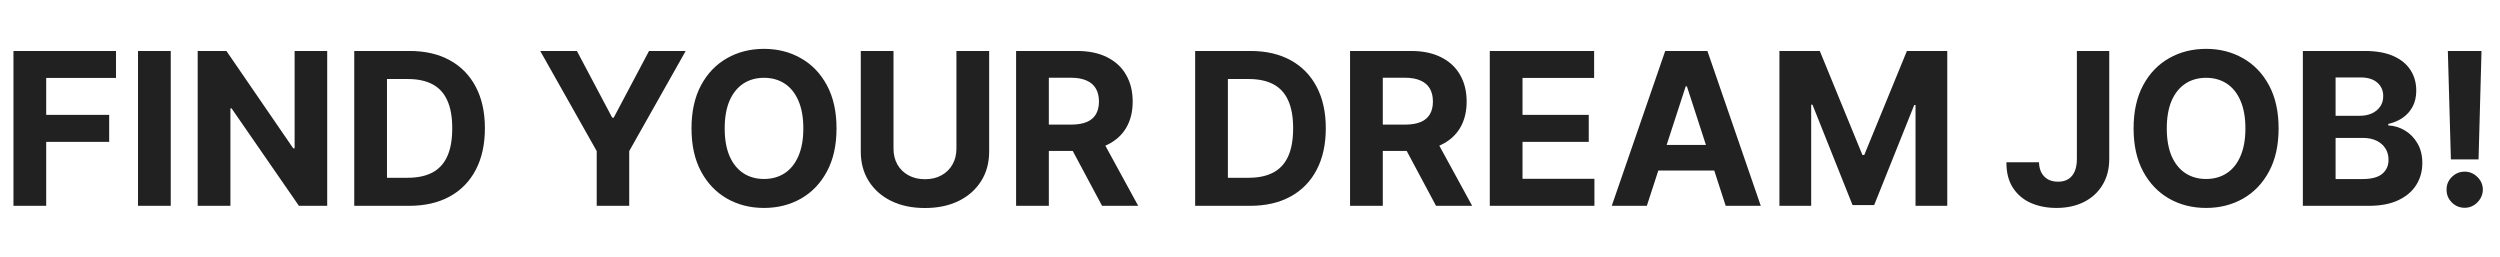 <?xml version="1.0" encoding="UTF-8"?> <svg xmlns="http://www.w3.org/2000/svg" width="1409" height="145" viewBox="0 0 1409 145" fill="none"><path d="M7.585 116V28.727H65.369V43.94H26.037V64.736H61.534V79.949H26.037V116H7.585ZM96.232 28.727V116H77.781V28.727H96.232ZM184.411 28.727V116H168.473L130.504 61.071H129.865V116H111.413V28.727H127.607L165.277 83.614H166.044V28.727H184.411ZM230.593 116H199.656V28.727H230.849C239.627 28.727 247.184 30.474 253.519 33.969C259.854 37.435 264.727 42.42 268.136 48.926C271.573 55.432 273.292 63.216 273.292 72.278C273.292 81.369 271.573 89.182 268.136 95.716C264.727 102.25 259.826 107.264 253.434 110.759C247.07 114.253 239.457 116 230.593 116ZM218.107 100.19H229.826C235.281 100.19 239.869 99.224 243.59 97.293C247.34 95.332 250.153 92.307 252.028 88.216C253.931 84.097 254.883 78.784 254.883 72.278C254.883 65.829 253.931 60.56 252.028 56.469C250.153 52.378 247.354 49.367 243.633 47.435C239.911 45.503 235.323 44.537 229.869 44.537H218.107V100.19Z" fill="#212121"></path><path d="M304.472 28.727H325.139L345.04 66.312H345.892L365.793 28.727H386.46L354.628 85.148V116H336.304V85.148L304.472 28.727ZM471.464 72.364C471.464 81.881 469.66 89.977 466.052 96.653C462.472 103.33 457.586 108.429 451.393 111.952C445.228 115.446 438.296 117.193 430.597 117.193C422.842 117.193 415.881 115.432 409.717 111.909C403.552 108.386 398.68 103.287 395.1 96.611C391.521 89.935 389.731 81.852 389.731 72.364C389.731 62.847 391.521 54.75 395.1 48.074C398.68 41.398 403.552 36.312 409.717 32.818C415.881 29.296 422.842 27.534 430.597 27.534C438.296 27.534 445.228 29.296 451.393 32.818C457.586 36.312 462.472 41.398 466.052 48.074C469.66 54.75 471.464 62.847 471.464 72.364ZM452.756 72.364C452.756 66.199 451.833 61 449.987 56.767C448.168 52.534 445.597 49.324 442.273 47.136C438.95 44.949 435.058 43.855 430.597 43.855C426.137 43.855 422.245 44.949 418.921 47.136C415.597 49.324 413.012 52.534 411.165 56.767C409.347 61 408.438 66.199 408.438 72.364C408.438 78.528 409.347 83.727 411.165 87.96C413.012 92.193 415.597 95.403 418.921 97.591C422.245 99.778 426.137 100.872 430.597 100.872C435.058 100.872 438.95 99.778 442.273 97.591C445.597 95.403 448.168 92.193 449.987 87.96C451.833 83.727 452.756 78.528 452.756 72.364ZM539.038 28.727H557.49V85.403C557.49 91.767 555.97 97.335 552.93 102.108C549.919 106.881 545.7 110.602 540.274 113.273C534.848 115.915 528.527 117.236 521.311 117.236C514.067 117.236 507.732 115.915 502.305 113.273C496.879 110.602 492.661 106.881 489.649 102.108C486.638 97.335 485.132 91.767 485.132 85.403V28.727H503.584V83.827C503.584 87.151 504.308 90.105 505.757 92.69C507.234 95.276 509.308 97.307 511.979 98.784C514.649 100.261 517.76 101 521.311 101C524.891 101 528.001 100.261 530.643 98.784C533.314 97.307 535.374 95.276 536.822 92.69C538.3 90.105 539.038 87.151 539.038 83.827V28.727ZM572.671 116V28.727H607.103C613.694 28.727 619.319 29.906 623.978 32.264C628.665 34.594 632.231 37.903 634.674 42.193C637.146 46.455 638.381 51.469 638.381 57.236C638.381 63.031 637.131 68.017 634.631 72.193C632.131 76.341 628.509 79.523 623.765 81.739C619.049 83.954 613.339 85.062 606.634 85.062H583.58V70.233H603.651C607.174 70.233 610.1 69.75 612.43 68.784C614.759 67.818 616.492 66.369 617.629 64.438C618.793 62.506 619.376 60.105 619.376 57.236C619.376 54.338 618.793 51.895 617.629 49.906C616.492 47.918 614.745 46.412 612.387 45.389C610.058 44.338 607.117 43.812 603.566 43.812H591.123V116H572.671ZM619.802 76.284L641.492 116H621.123L599.901 76.284H619.802Z" fill="#212121"></path><path d="M704.523 116H673.585V28.727H704.778C713.557 28.727 721.114 30.474 727.449 33.969C733.784 37.435 738.656 42.42 742.065 48.926C745.503 55.432 747.222 63.216 747.222 72.278C747.222 81.369 745.503 89.182 742.065 95.716C738.656 102.25 733.756 107.264 727.364 110.759C721 114.253 713.386 116 704.523 116ZM692.037 100.19H703.756C709.21 100.19 713.798 99.224 717.52 97.293C721.27 95.332 724.082 92.307 725.957 88.216C727.861 84.097 728.812 78.784 728.812 72.278C728.812 65.829 727.861 60.56 725.957 56.469C724.082 52.378 721.284 49.367 717.562 47.435C713.841 45.503 709.253 44.537 703.798 44.537H692.037V100.19ZM760.89 116V28.727H795.322C801.913 28.727 807.538 29.906 812.197 32.264C816.884 34.594 820.45 37.903 822.893 42.193C825.364 46.455 826.6 51.469 826.6 57.236C826.6 63.031 825.35 68.017 822.85 72.193C820.35 76.341 816.728 79.523 811.984 81.739C807.268 83.954 801.558 85.062 794.853 85.062H771.799V70.233H791.87C795.393 70.233 798.319 69.75 800.648 68.784C802.978 67.818 804.711 66.369 805.847 64.438C807.012 62.506 807.594 60.105 807.594 57.236C807.594 54.338 807.012 51.895 805.847 49.906C804.711 47.918 802.964 46.412 800.606 45.389C798.276 44.338 795.336 43.812 791.785 43.812H779.342V116H760.89ZM808.021 76.284L829.711 116H809.342L788.12 76.284H808.021ZM839.64 116V28.727H898.447V43.94H858.092V64.736H895.421V79.949H858.092V100.787H898.617V116H839.64ZM928.159 116H908.386L938.514 28.727H962.293L992.378 116H972.605L950.744 48.67H950.062L928.159 116ZM926.923 81.696H973.628V96.099H926.923V81.696ZM1002.88 28.727H1025.64L1049.67 87.364H1050.69L1074.73 28.727H1097.48V116H1079.59V59.196H1078.86L1056.28 115.574H1044.09L1021.5 58.983H1020.78V116H1002.88V28.727Z" fill="#212121"></path><path d="M1170.53 28.727H1188.77V89.579C1188.77 95.204 1187.5 100.091 1184.97 104.239C1182.47 108.386 1178.99 111.582 1174.53 113.827C1170.07 116.071 1164.89 117.193 1158.98 117.193C1153.72 117.193 1148.95 116.27 1144.66 114.423C1140.4 112.548 1137.02 109.707 1134.52 105.901C1132.02 102.065 1130.78 97.25 1130.81 91.454H1149.18C1149.24 93.756 1149.7 95.73 1150.59 97.378C1151.49 98.997 1152.73 100.247 1154.29 101.128C1155.88 101.98 1157.76 102.406 1159.92 102.406C1162.19 102.406 1164.11 101.923 1165.67 100.957C1167.26 99.963 1168.47 98.514 1169.29 96.611C1170.12 94.707 1170.53 92.364 1170.53 89.579V28.727ZM1284.22 72.364C1284.22 81.881 1282.42 89.977 1278.81 96.653C1275.23 103.33 1270.34 108.429 1264.15 111.952C1257.99 115.446 1251.05 117.193 1243.36 117.193C1235.6 117.193 1228.64 115.432 1222.47 111.909C1216.31 108.386 1211.44 103.287 1207.86 96.611C1204.28 89.935 1202.49 81.852 1202.49 72.364C1202.49 62.847 1204.28 54.75 1207.86 48.074C1211.44 41.398 1216.31 36.312 1222.47 32.818C1228.64 29.296 1235.6 27.534 1243.36 27.534C1251.05 27.534 1257.99 29.296 1264.15 32.818C1270.34 36.312 1275.23 41.398 1278.81 48.074C1282.42 54.75 1284.22 62.847 1284.22 72.364ZM1265.51 72.364C1265.51 66.199 1264.59 61 1262.74 56.767C1260.93 52.534 1258.36 49.324 1255.03 47.136C1251.71 44.949 1247.82 43.855 1243.36 43.855C1238.89 43.855 1235 44.949 1231.68 47.136C1228.36 49.324 1225.77 52.534 1223.92 56.767C1222.11 61 1221.2 66.199 1221.2 72.364C1221.2 78.528 1222.11 83.727 1223.92 87.96C1225.77 92.193 1228.36 95.403 1231.68 97.591C1235 99.778 1238.89 100.872 1243.36 100.872C1247.82 100.872 1251.71 99.778 1255.03 97.591C1258.36 95.403 1260.93 92.193 1262.74 87.96C1264.59 83.727 1265.51 78.528 1265.51 72.364ZM1297.89 116V28.727H1332.83C1339.25 28.727 1344.61 29.679 1348.9 31.582C1353.19 33.486 1356.41 36.128 1358.57 39.508C1360.73 42.861 1361.81 46.724 1361.81 51.099C1361.81 54.508 1361.13 57.506 1359.76 60.091C1358.4 62.648 1356.53 64.75 1354.14 66.398C1351.78 68.017 1349.08 69.168 1346.04 69.849V70.702C1349.37 70.844 1352.48 71.781 1355.38 73.514C1358.3 75.247 1360.67 77.676 1362.49 80.801C1364.31 83.898 1365.22 87.591 1365.22 91.881C1365.22 96.511 1364.07 100.645 1361.77 104.281C1359.5 107.889 1356.13 110.744 1351.67 112.847C1347.21 114.949 1341.71 116 1335.18 116H1297.89ZM1316.34 100.915H1331.38C1336.53 100.915 1340.28 99.935 1342.63 97.974C1344.99 95.986 1346.17 93.344 1346.17 90.048C1346.17 87.633 1345.59 85.503 1344.42 83.656C1343.26 81.81 1341.6 80.361 1339.44 79.31C1337.31 78.258 1334.76 77.733 1331.81 77.733H1316.34V100.915ZM1316.34 65.247H1330.02C1332.55 65.247 1334.79 64.807 1336.75 63.926C1338.74 63.017 1340.3 61.739 1341.44 60.091C1342.61 58.443 1343.19 56.469 1343.19 54.168C1343.19 51.014 1342.07 48.472 1339.82 46.54C1337.61 44.608 1334.45 43.642 1330.36 43.642H1316.34V65.247ZM1398.58 28.727L1396.91 89.835H1381.32L1379.61 28.727H1398.58ZM1389.12 117.108C1386.3 117.108 1383.89 116.114 1381.87 114.125C1379.85 112.108 1378.86 109.693 1378.89 106.881C1378.86 104.097 1379.85 101.71 1381.87 99.722C1383.89 97.733 1386.3 96.739 1389.12 96.739C1391.81 96.739 1394.19 97.733 1396.23 99.722C1398.28 101.71 1399.31 104.097 1399.34 106.881C1399.31 108.756 1398.82 110.474 1397.85 112.037C1396.91 113.571 1395.68 114.807 1394.14 115.744C1392.61 116.653 1390.93 117.108 1389.12 117.108Z" fill="#212121"></path></svg> 